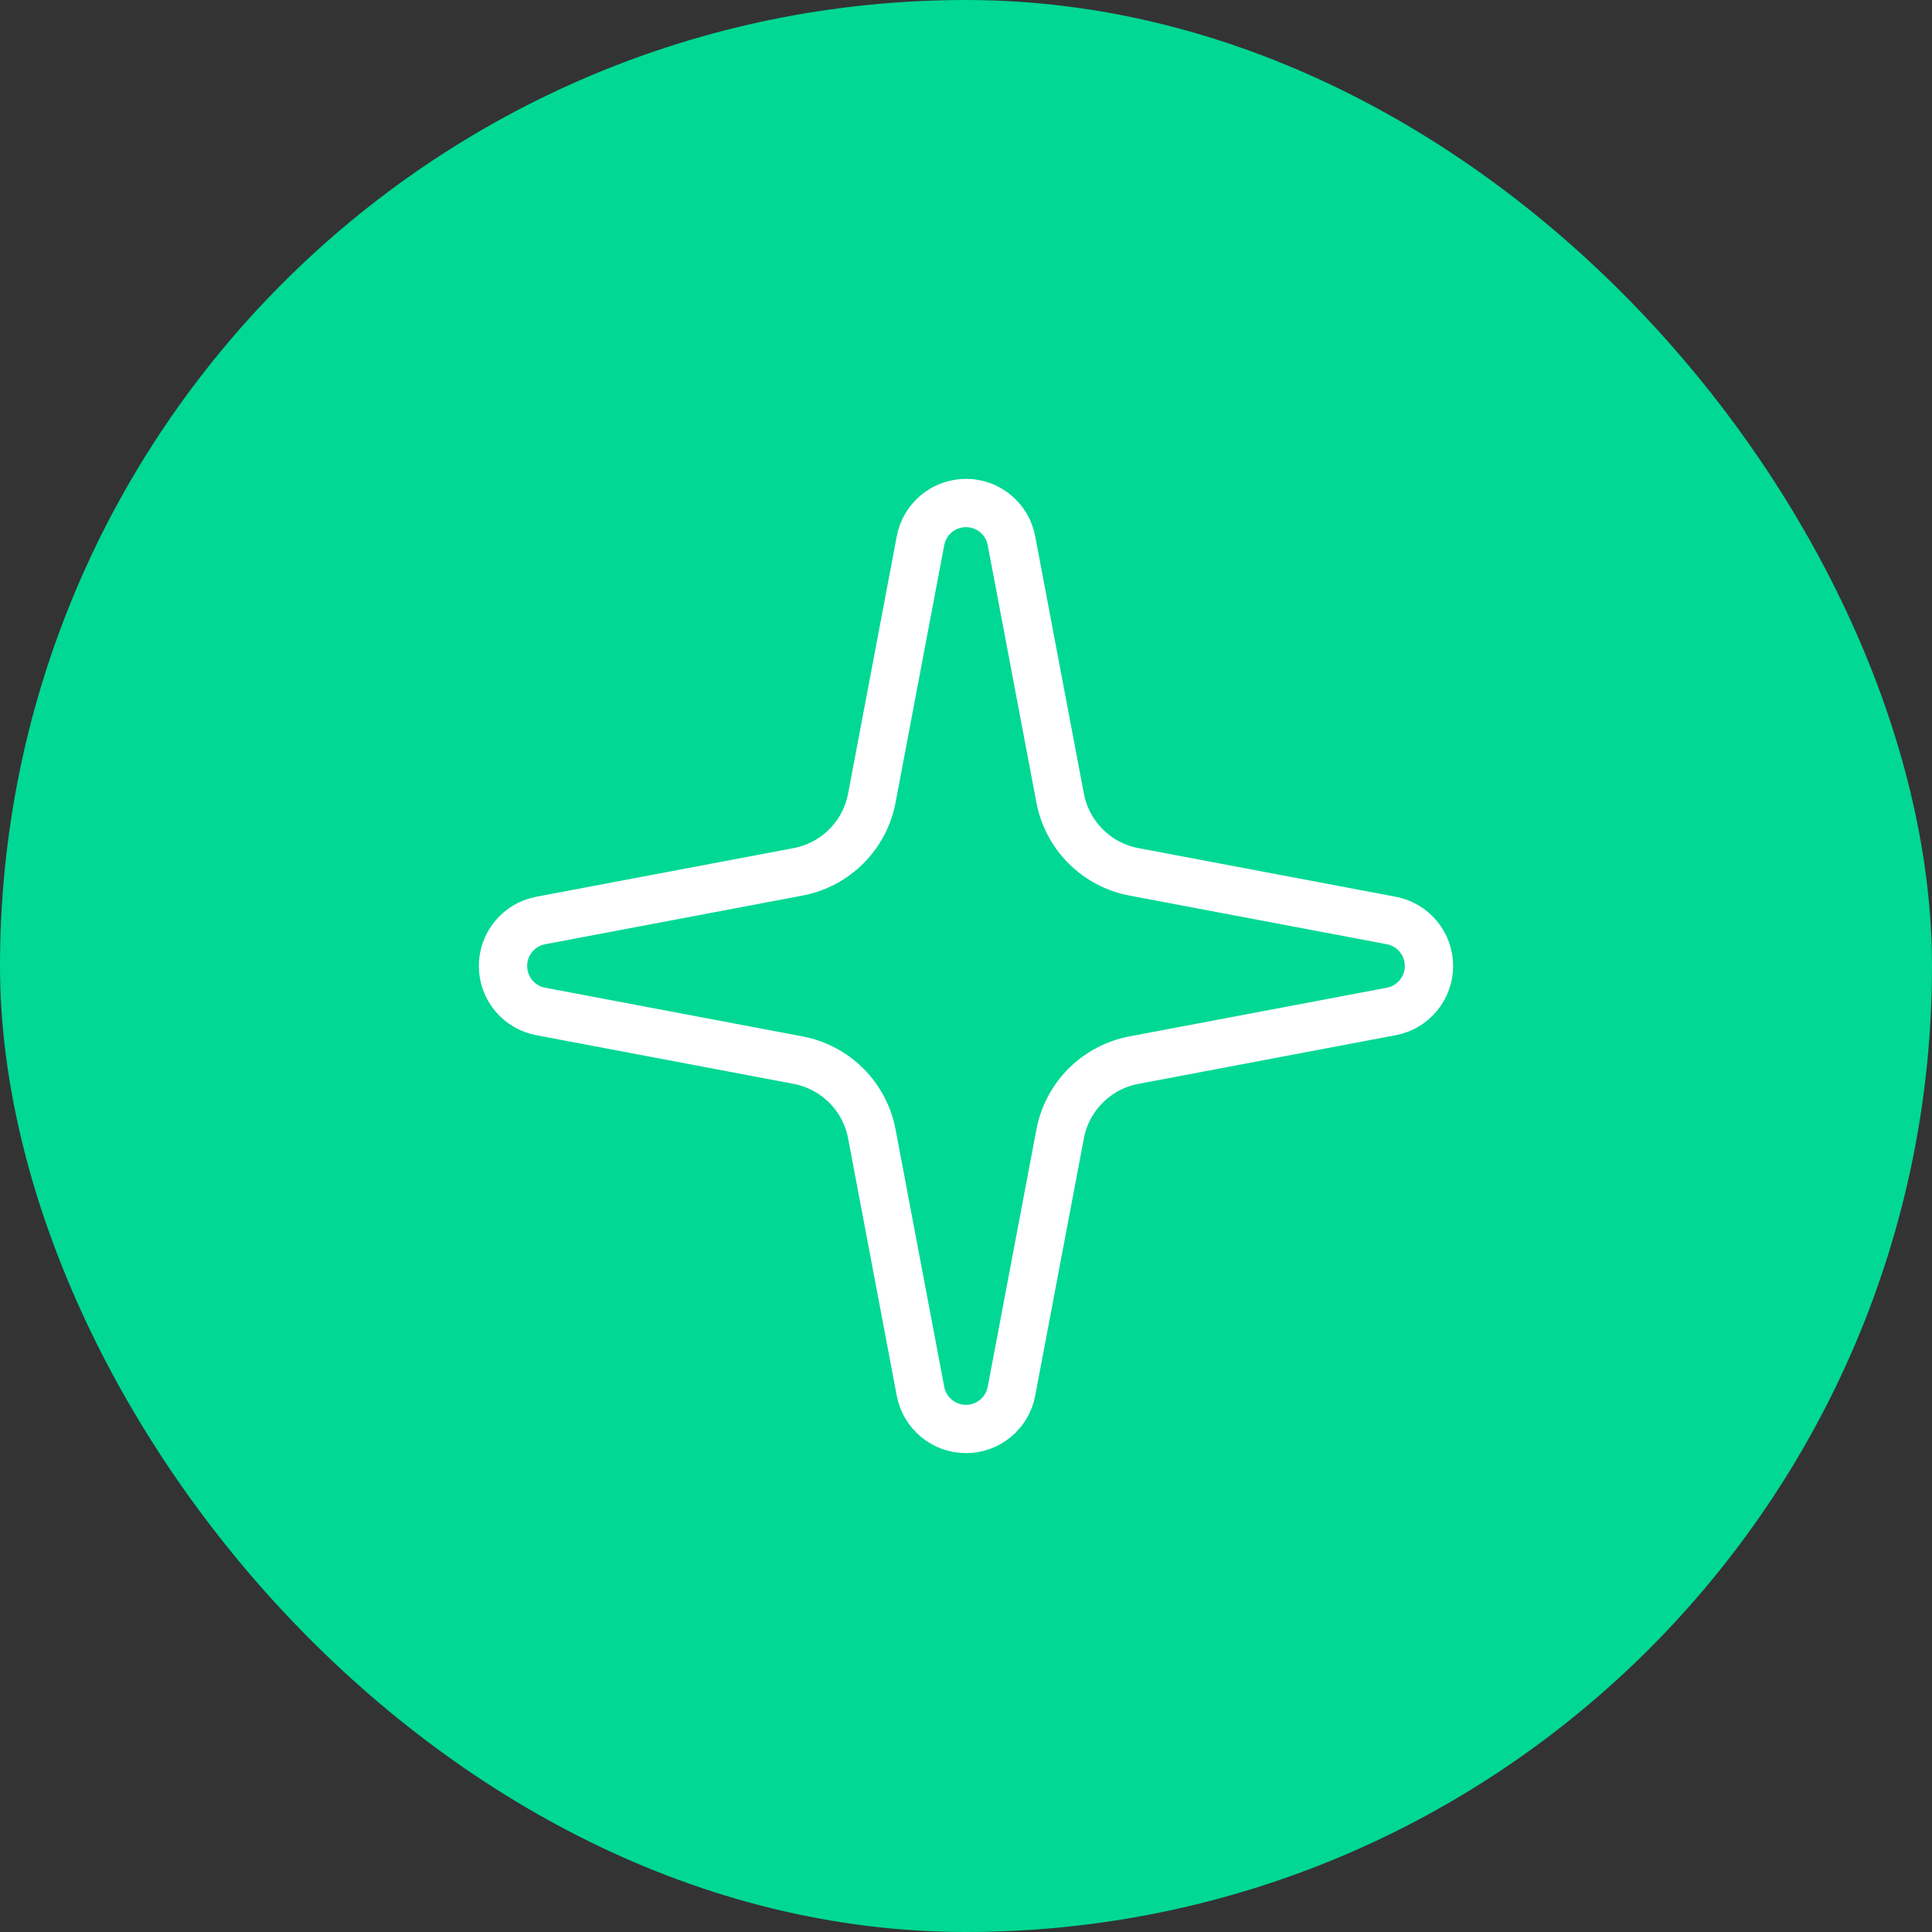 <svg width="80" height="80" viewBox="0 0 80 80" fill="none" xmlns="http://www.w3.org/2000/svg">
<rect x="0" y="0" width="80" height="80" fill="#333333" stroke="none"/>
<rect width="80" height="80" rx="40" fill="#00D893"/>
<path d="M38.115 22.393C38.197 21.953 38.431 21.556 38.775 21.27C39.119 20.985 39.552 20.828 39.999 20.828C40.447 20.828 40.88 20.985 41.224 21.27C41.568 21.556 41.801 21.953 41.883 22.393L43.898 33.046C44.041 33.803 44.409 34.5 44.954 35.045C45.499 35.59 46.196 35.958 46.953 36.101L57.606 38.115C58.046 38.197 58.443 38.431 58.728 38.775C59.014 39.119 59.171 39.552 59.171 39.999C59.171 40.447 59.014 40.88 58.728 41.224C58.443 41.568 58.046 41.801 57.606 41.883L46.953 43.898C46.196 44.041 45.499 44.409 44.954 44.954C44.409 45.499 44.041 46.196 43.898 46.953L41.883 57.606C41.801 58.046 41.568 58.443 41.224 58.728C40.88 59.014 40.447 59.171 39.999 59.171C39.552 59.171 39.119 59.014 38.775 58.728C38.431 58.443 38.197 58.046 38.115 57.606L36.101 46.953C35.958 46.196 35.59 45.499 35.045 44.954C34.5 44.409 33.803 44.041 33.046 43.898L22.393 41.883C21.953 41.801 21.556 41.568 21.27 41.224C20.985 40.88 20.828 40.447 20.828 39.999C20.828 39.552 20.985 39.119 21.27 38.775C21.556 38.431 21.953 38.197 22.393 38.115L33.046 36.101C33.803 35.958 34.5 35.59 35.045 35.045C35.59 34.5 35.958 33.803 36.101 33.046L38.115 22.393Z" stroke="white" stroke-width="2" stroke-linecap="round" stroke-linejoin="round"/>
</svg>
